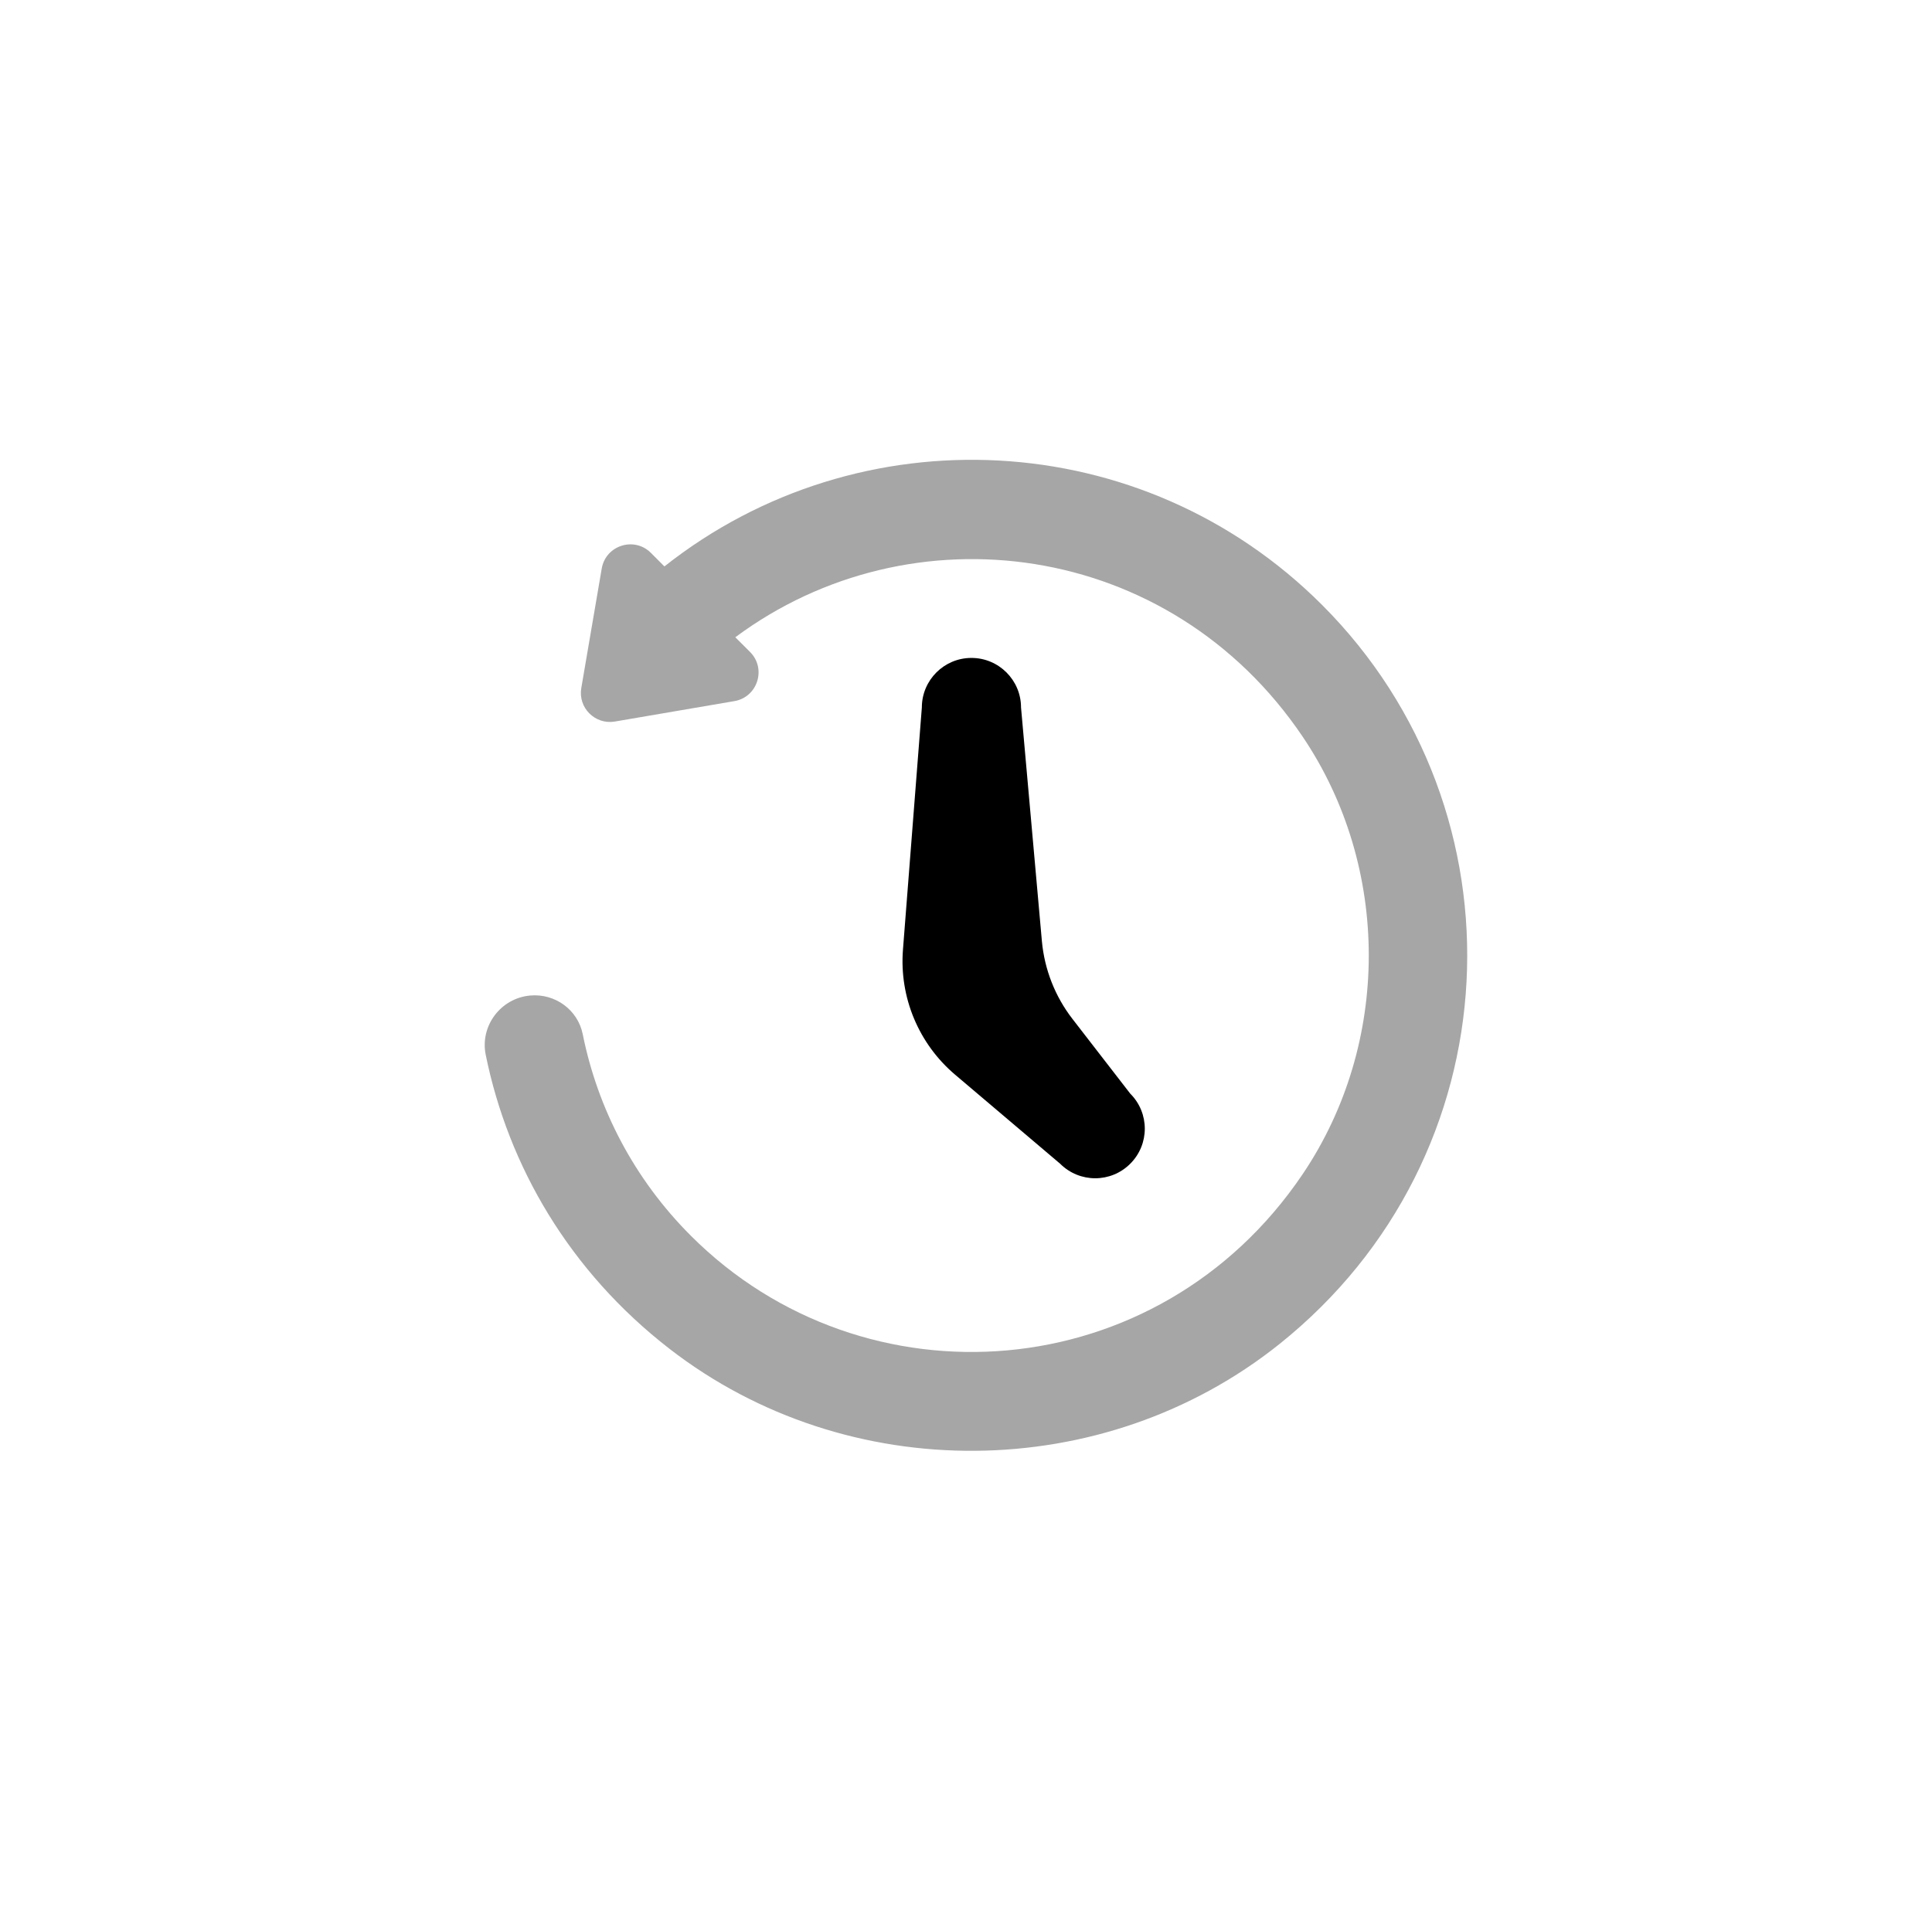 <svg width="89" height="88" viewBox="0 0 89 88" fill="none" xmlns="http://www.w3.org/2000/svg">
<path opacity="0.35" d="M60.899 27.868C52.619 19.588 39.572 19.008 30.607 26.098L29.985 25.474C29.218 24.707 27.902 25.125 27.719 26.196L26.778 31.701C26.623 32.61 27.413 33.4 28.325 33.245L33.83 32.304C34.901 32.121 35.319 30.805 34.551 30.038L33.873 29.362C41.961 23.348 53.882 24.86 60.01 33.944C64.069 39.96 64.069 48.08 60.01 54.097C53.345 63.976 39.812 64.924 31.829 56.94C29.19 54.302 27.53 51.056 26.845 47.653C26.619 46.525 25.568 45.764 24.421 45.869C23.067 45.992 22.105 47.267 22.375 48.599C23.418 53.733 26.237 58.581 30.844 62.148C39.037 68.496 50.837 68.4 58.934 61.931C69.777 53.265 70.433 37.402 60.899 27.868Z" fill="black"/>
<path d="M52.066 50.389L49.401 46.943C48.602 45.908 48.115 44.666 47.996 43.364L47.035 32.598C47.035 31.337 46.011 30.314 44.75 30.314C43.49 30.314 42.466 31.337 42.466 32.598L41.596 43.756C41.425 45.949 42.318 48.092 43.997 49.515L48.837 53.619C49.73 54.512 51.176 54.512 52.066 53.619C52.96 52.728 52.96 51.28 52.066 50.389Z" fill="black"/>
</svg>
